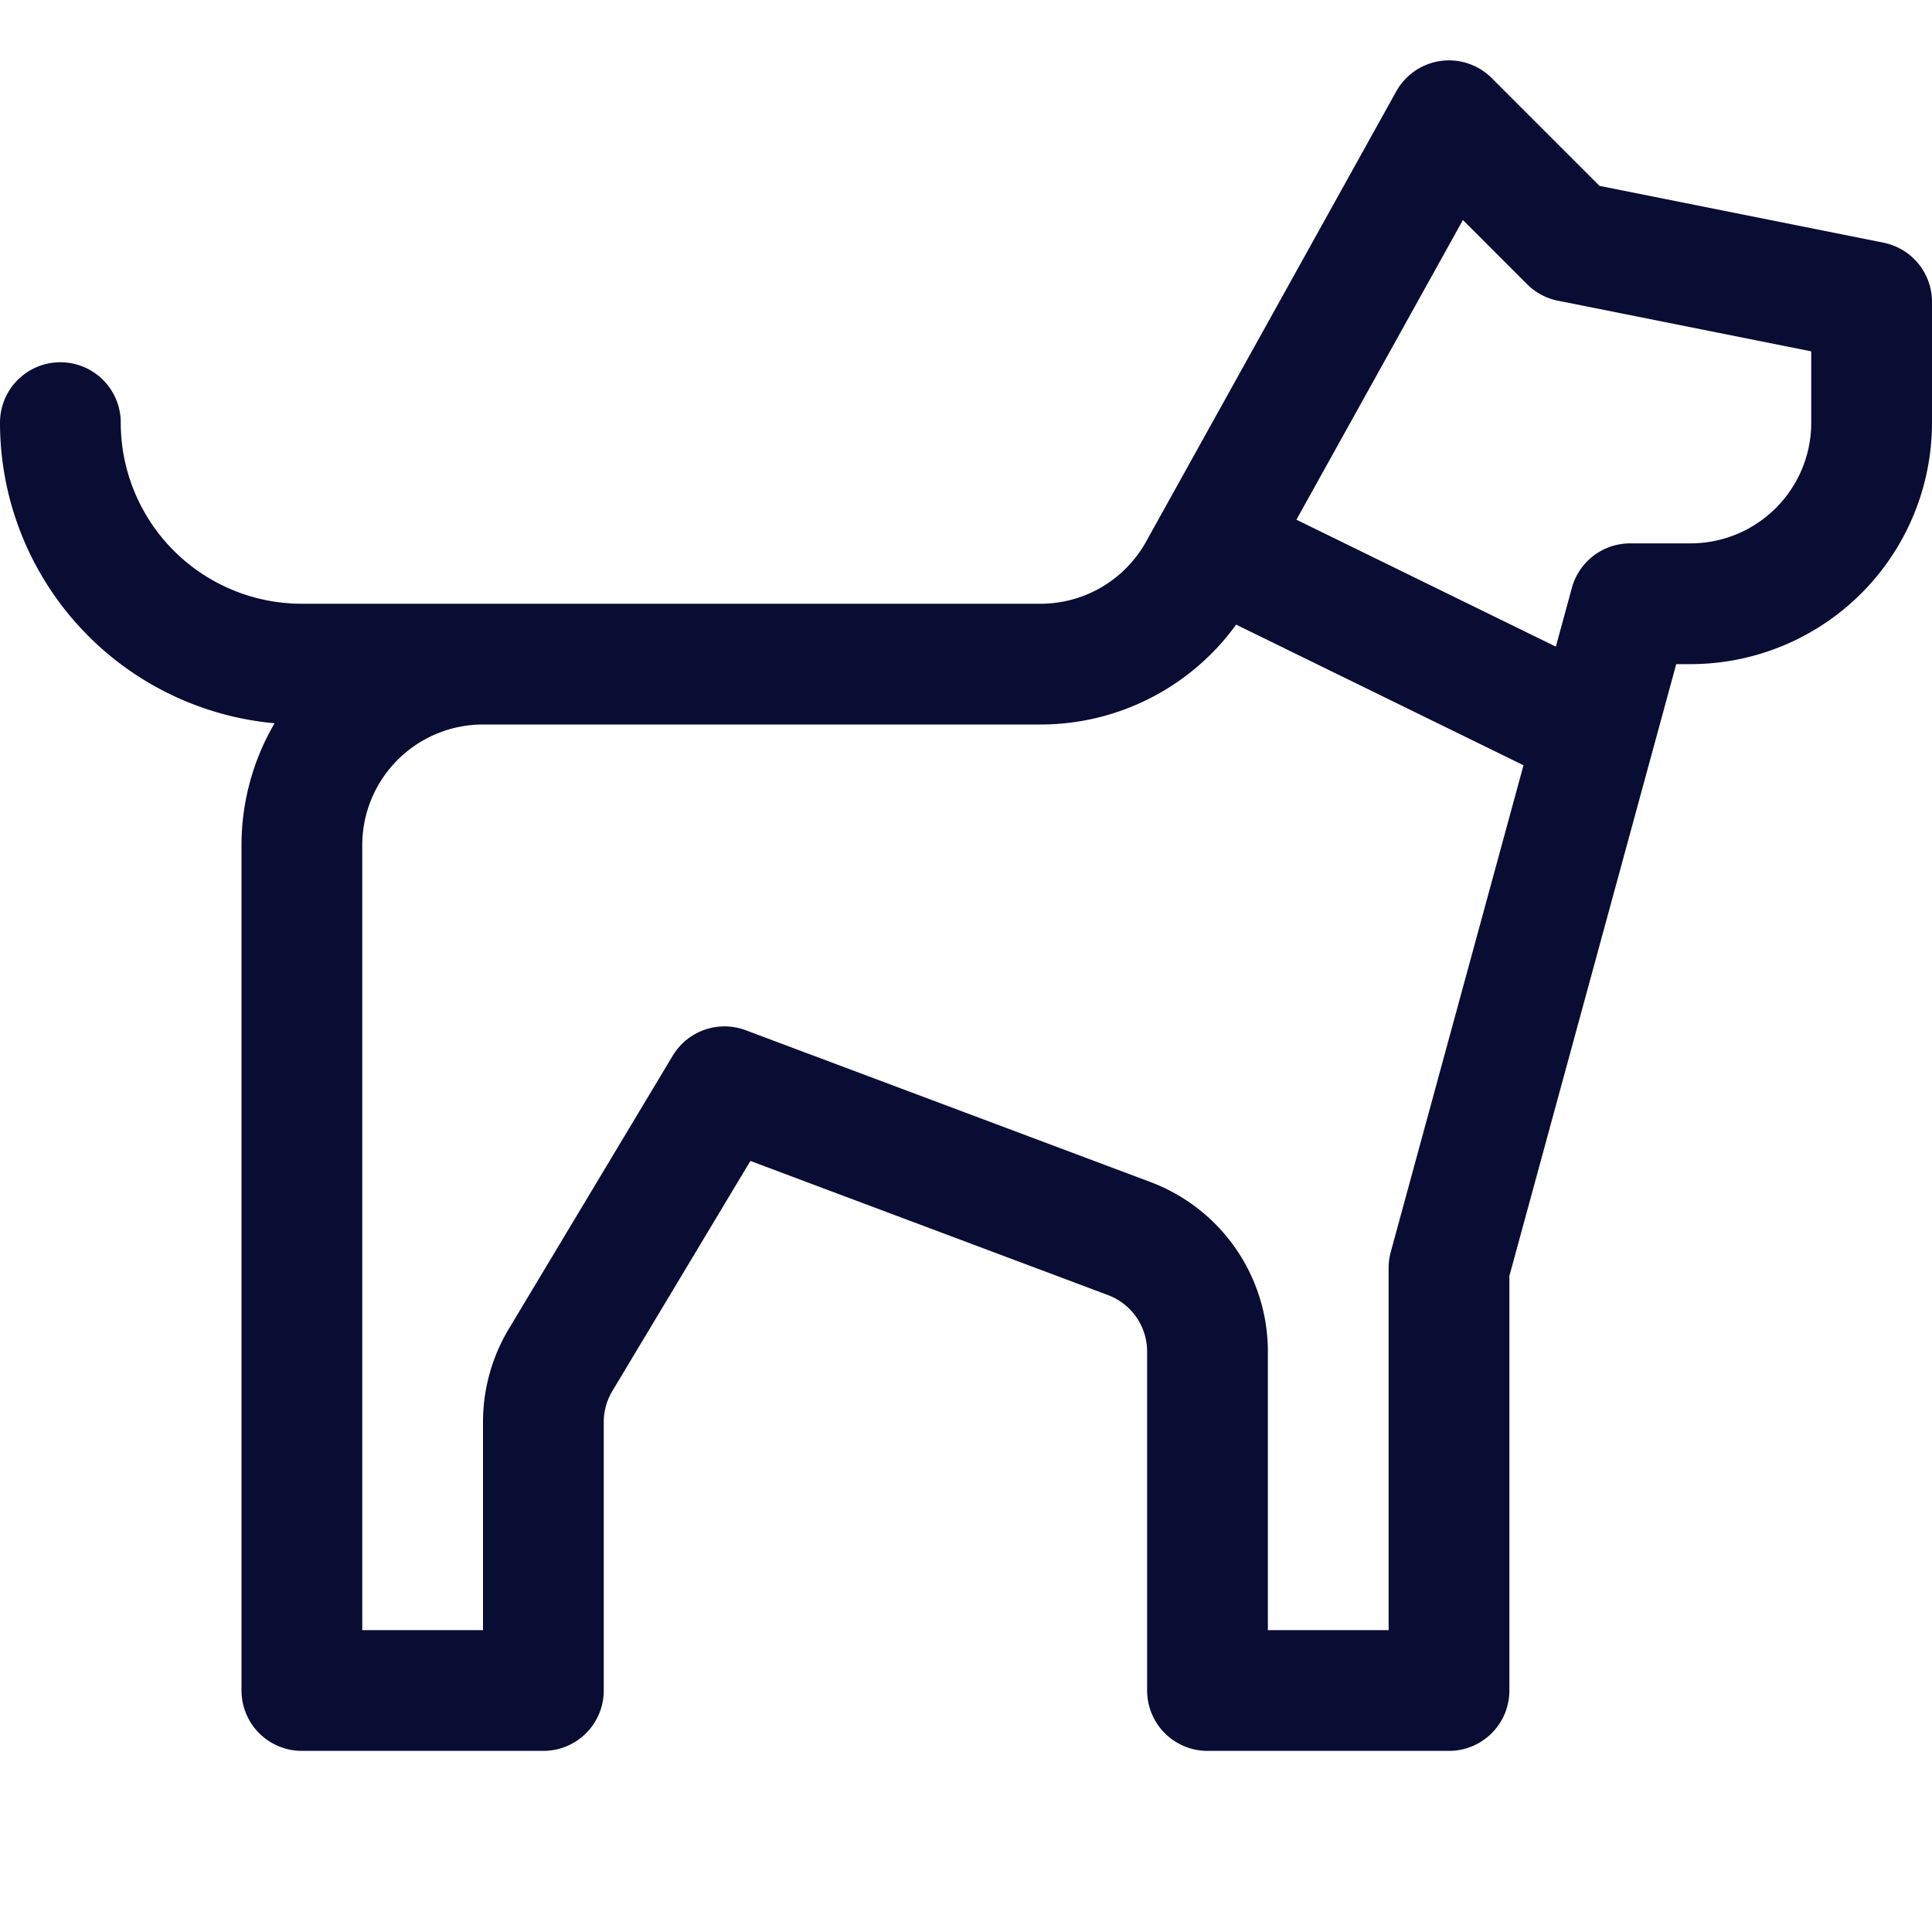<svg width="32" height="32" xmlns="http://www.w3.org/2000/svg" fill="none" viewBox="0 0 32 32"><path stroke="#090C33" stroke-linecap="round" stroke-linejoin="round" stroke-width="2" d="m20.087 9.043 6.329 3.097M8 11h9.235a3 3 0 0 0 2.622-1.543L24 2l2 2 5 1v2a3 3 0 0 1-3 3h-1l-3 11v7h-4v-5.614a2 2 0 0 0-1.3-1.873L12 18l-2.715 4.525A2 2 0 0 0 9 23.554V28H5V14a3 3 0 0 1 3-3Zm0 0H5a4 4 0 0 1-4-4"/></svg>